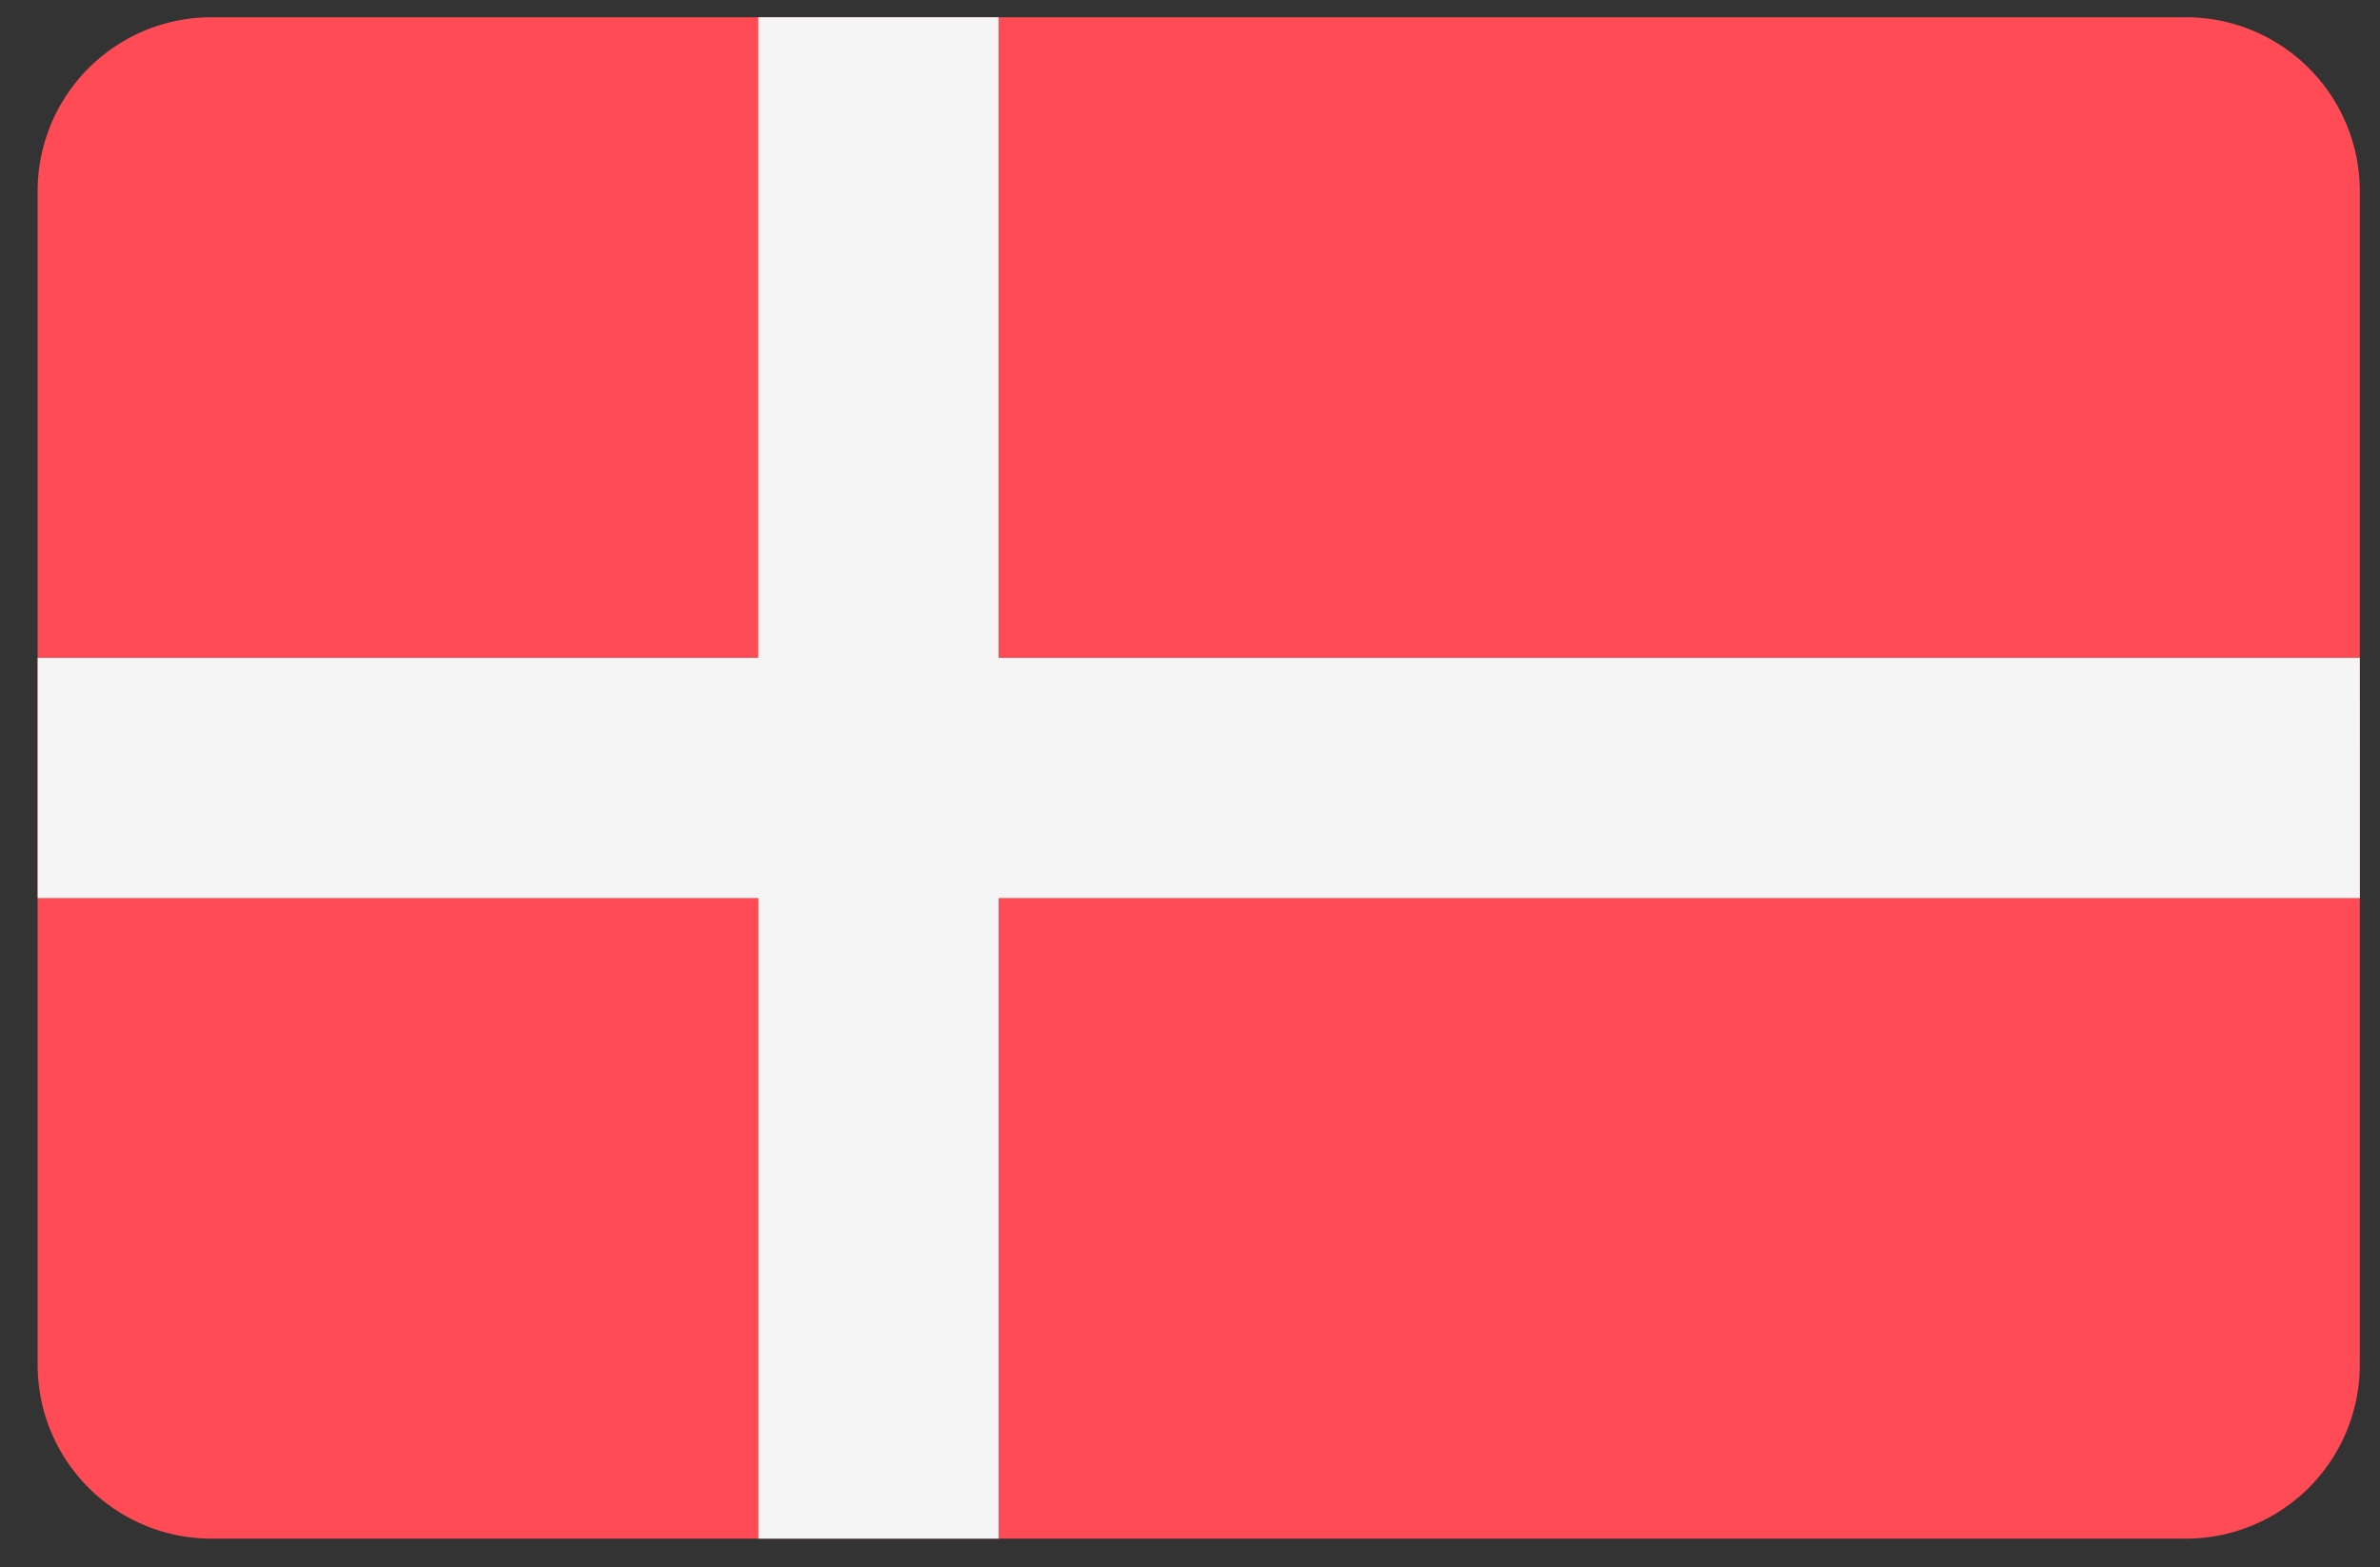 <svg xmlns="http://www.w3.org/2000/svg" width="41" height="27" fill="none"><rect width="100%" height="100%" fill="#333333" stroke="none"/><path fill="#FF4B55" d="M37.656 26.506H3.644A2.996 2.996 0 0 1 .648 23.51V3.293A2.996 2.996 0 0 1 3.644.297h34.012a2.996 2.996 0 0 1 2.996 2.996V23.51a2.996 2.996 0 0 1-2.996 2.996"/><path fill="#F5F5F5" d="M40.652 11.332h-23.45V.297h-4.139v11.035H.649v4.139h12.416v11.035h4.138V15.471h23.45z"/></svg>